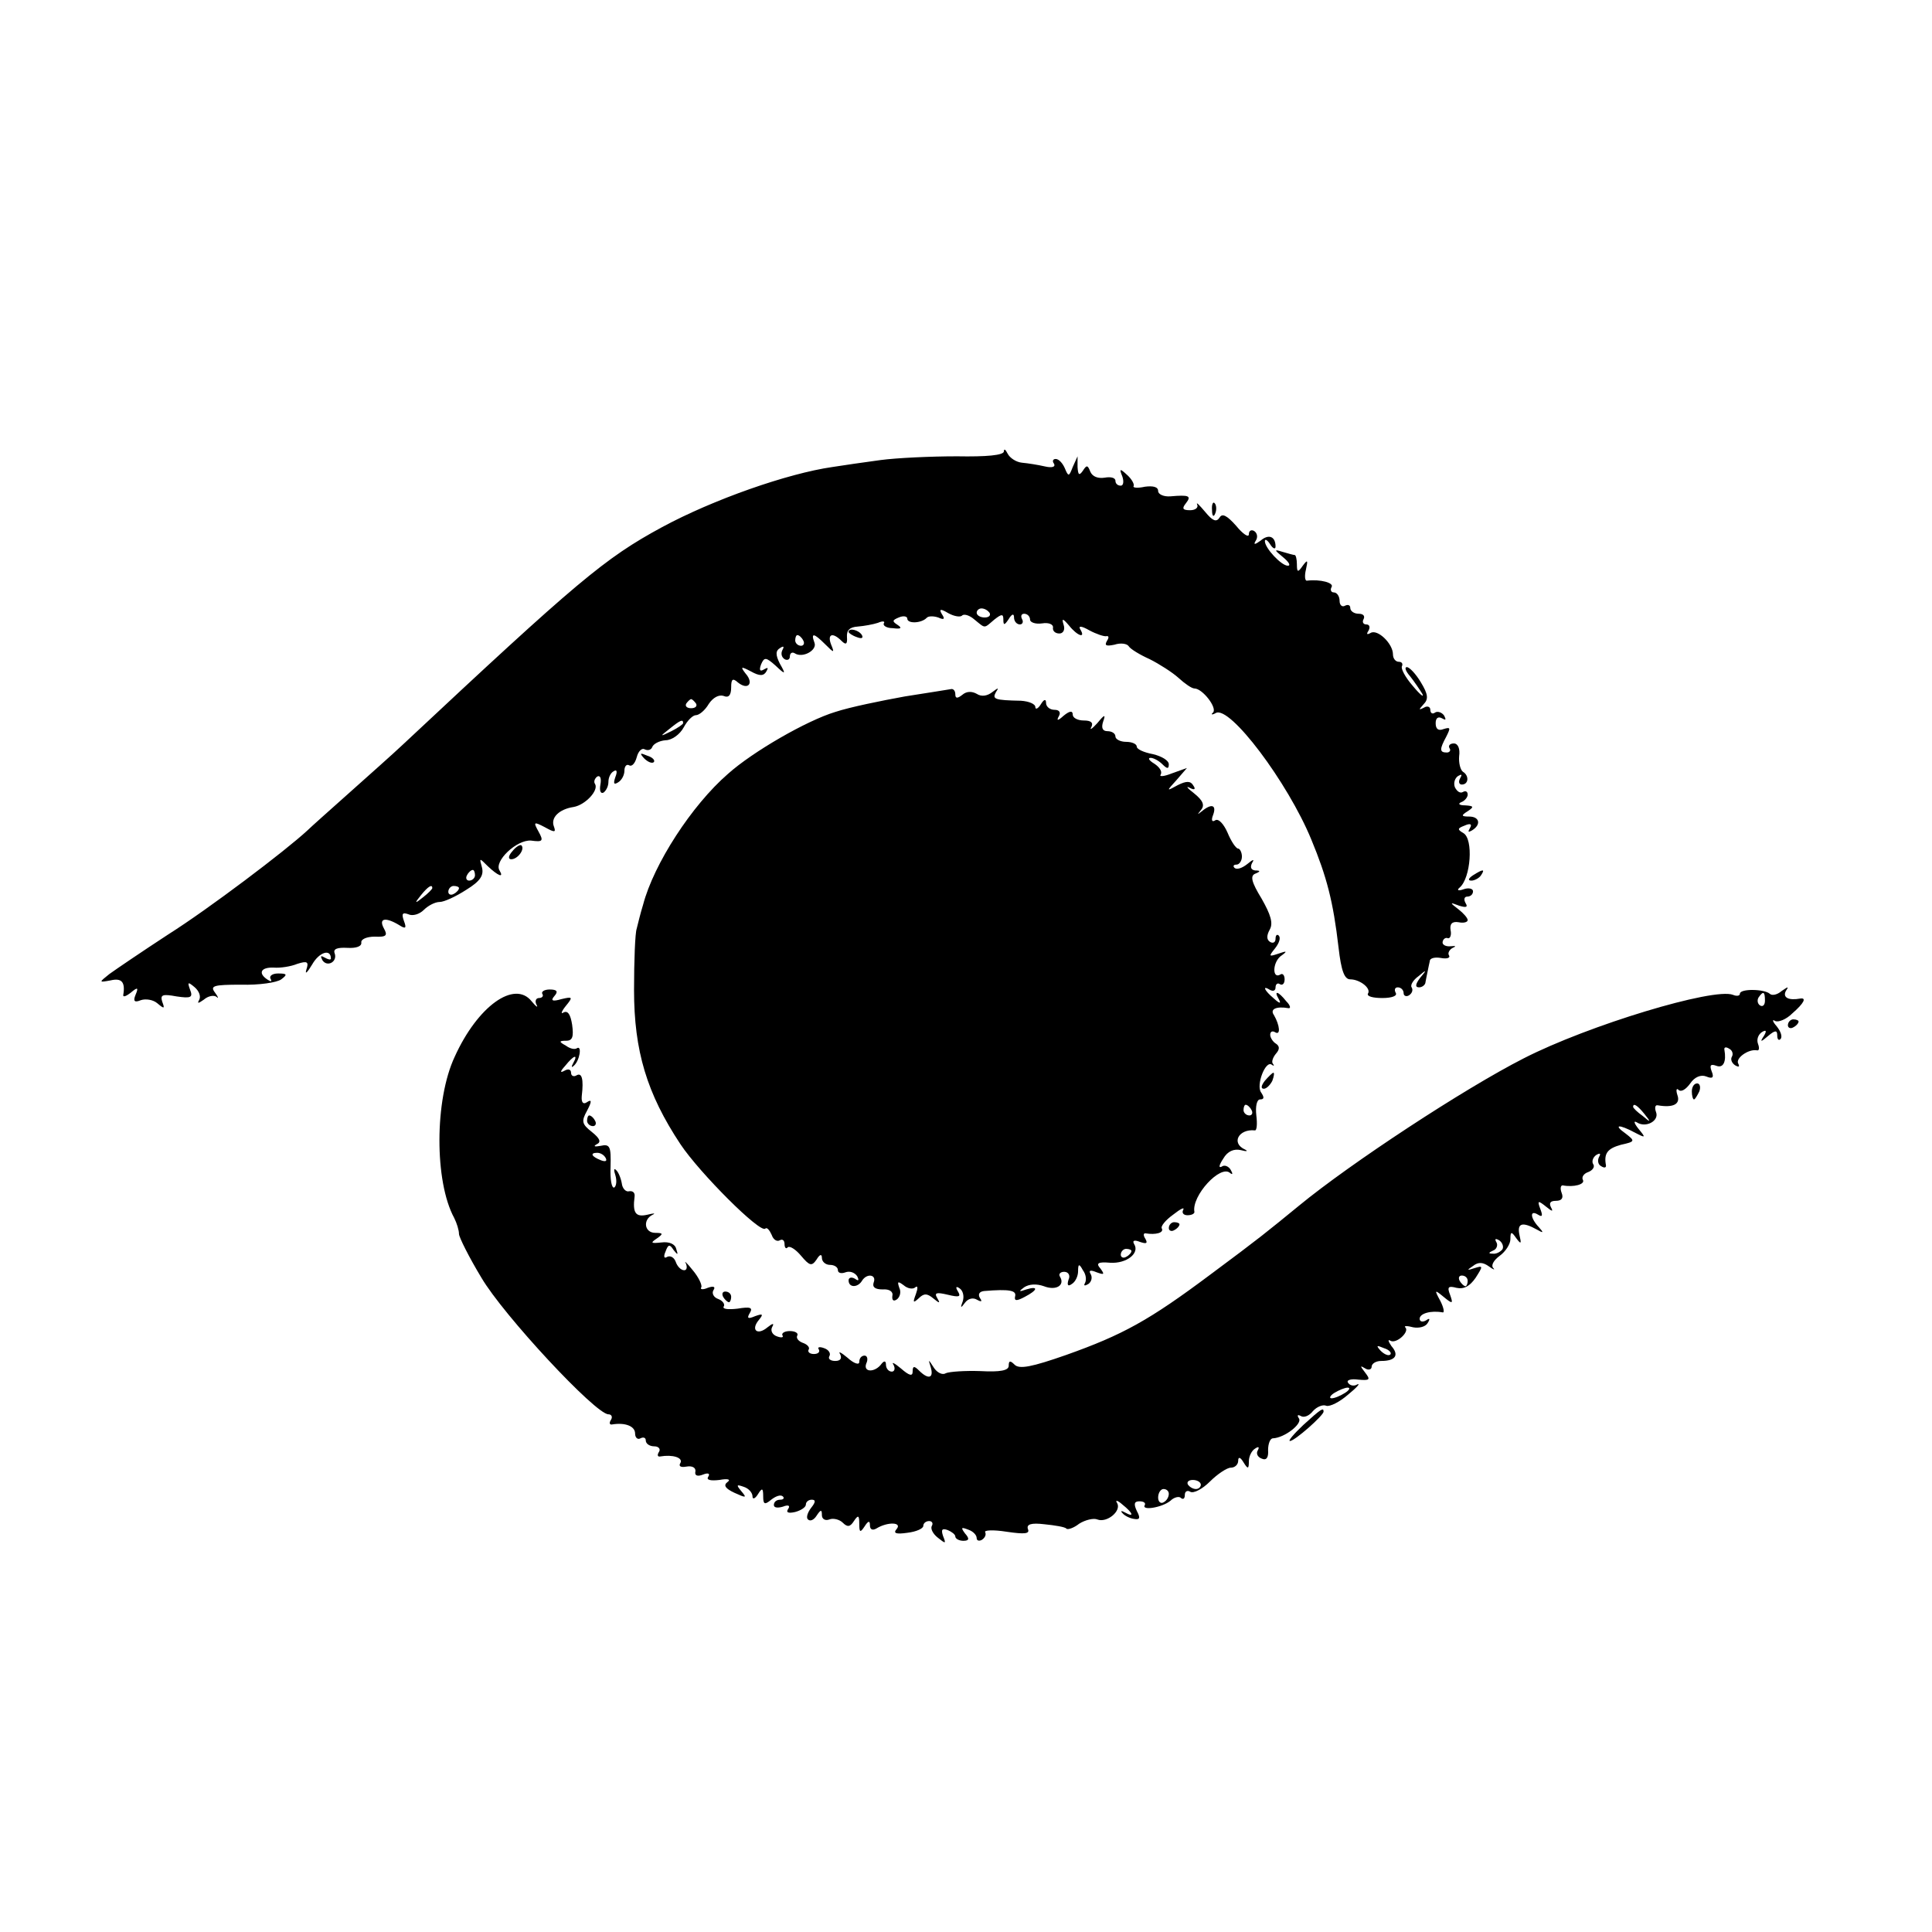 <?xml version="1.0" standalone="no"?>
<!DOCTYPE svg PUBLIC "-//W3C//DTD SVG 20010904//EN"
 "http://www.w3.org/TR/2001/REC-SVG-20010904/DTD/svg10.dtd">
<svg version="1.0" xmlns="http://www.w3.org/2000/svg"
 width="362pt" height="362pt" viewBox="0 0 362 362"
 preserveAspectRatio="xMidYMid meet">
<g transform="translate(0,362) scale(0.1,-0.1)"
fill="#000000" stroke="none">
<path d="M1881 2774 c-1 -7 -32 -10 -88 -9 -49 0 -113 -3 -143 -7 -30 -4 -71
-10 -90 -13 -84 -12 -224 -61 -320 -113 -107 -58 -158 -101 -485 -407 -18 -17
-63 -57 -100 -90 -37 -33 -73 -65 -79 -71 -41 -38 -185 -147 -261 -195 -49
-32 -99 -66 -110 -74 -20 -16 -20 -16 2 -12 21 5 28 -3 24 -27 -1 -5 5 -3 14
4 13 11 15 10 9 -4 -5 -12 -2 -15 10 -10 9 3 23 1 31 -6 13 -11 14 -10 9 3 -4
13 0 15 27 10 27 -4 31 -2 25 13 -5 14 -4 15 9 4 8 -7 12 -17 8 -24 -4 -7 -1
-6 9 1 8 7 19 9 24 5 4 -4 3 0 -3 8 -10 13 -3 15 49 15 33 -1 67 4 75 10 12 9
11 11 -6 11 -11 0 -17 -5 -14 -10 3 -5 1 -6 -5 -2 -19 12 -14 24 11 23 12 -1
32 2 44 7 19 6 22 4 17 -11 -3 -10 2 -5 11 10 13 23 35 30 35 11 0 -3 -5 -2
-12 2 -7 4 -8 3 -4 -5 9 -14 29 -3 23 13 -3 8 5 11 24 10 17 -1 27 3 26 10 -1
6 10 11 25 11 22 -1 25 2 17 16 -10 19 4 21 30 5 11 -7 13 -5 8 8 -5 14 -3 17
8 13 8 -4 21 0 29 8 8 8 21 15 30 15 8 0 30 10 50 23 26 16 33 27 29 42 -5 18
-5 18 11 2 19 -18 31 -23 22 -8 -11 17 32 58 59 56 22 -3 24 -1 14 17 -10 18
-9 19 12 8 18 -10 21 -10 17 1 -7 17 10 33 37 37 22 4 47 31 40 43 -3 4 -1 10
4 14 6 3 8 -4 6 -15 -2 -11 0 -18 6 -15 5 4 9 12 9 20 0 8 4 17 10 20 6 4 7
-1 3 -11 -4 -12 -3 -15 5 -10 7 4 12 14 12 22 0 8 4 13 9 10 5 -3 11 4 14 15
3 12 10 18 15 15 6 -3 12 -1 14 4 2 6 13 12 25 13 12 0 27 11 34 24 7 13 17
23 23 23 6 0 17 9 24 21 8 12 19 18 28 15 9 -4 14 1 14 16 0 16 3 18 13 9 19
-15 30 -1 14 17 -10 13 -9 14 10 4 16 -9 24 -9 29 0 4 7 3 8 -4 4 -8 -5 -10
-2 -6 9 6 14 9 14 27 -2 19 -18 20 -17 8 4 -8 16 -8 24 1 29 6 4 8 3 4 -4 -3
-6 -2 -13 4 -17 5 -3 10 -1 10 5 0 6 4 9 9 6 15 -10 43 6 37 20 -7 19 -1 18
20 -3 17 -17 18 -17 11 0 -7 19 3 23 20 6 8 -8 11 -6 10 7 -1 13 5 19 20 20
12 1 29 4 38 7 9 4 14 3 11 -1 -2 -4 5 -9 17 -9 15 -2 18 0 9 6 -11 7 -10 9 2
14 9 4 16 2 16 -2 0 -10 26 -9 36 1 3 4 13 4 22 1 11 -5 13 -3 7 6 -6 10 -3
11 12 2 11 -6 23 -8 26 -4 4 3 14 0 23 -8 21 -17 17 -17 37 0 14 11 17 11 17
0 0 -11 2 -11 10 1 6 10 10 11 10 3 0 -7 5 -13 11 -13 5 0 7 5 4 10 -3 6 -1
10 4 10 6 0 11 -5 11 -11 0 -5 10 -9 23 -7 12 2 21 -2 20 -8 -1 -6 4 -11 12
-11 7 0 11 7 8 16 -4 13 -2 13 10 -1 16 -20 32 -25 21 -7 -4 7 3 6 17 -2 13
-7 28 -12 32 -11 5 1 5 -3 1 -9 -5 -9 -1 -10 14 -7 12 4 24 2 27 -3 3 -5 21
-16 39 -24 18 -9 43 -25 54 -35 12 -11 25 -20 30 -20 15 0 43 -36 35 -45 -5
-4 -2 -5 5 -1 26 15 135 -130 179 -237 29 -70 41 -116 51 -202 5 -44 11 -60
22 -60 18 0 40 -17 33 -27 -2 -5 10 -8 27 -8 18 0 29 4 25 10 -3 6 -1 10 4 10
6 0 11 -5 11 -11 0 -5 5 -7 10 -4 6 4 8 10 5 15 -3 4 3 14 13 21 15 13 16 12
3 -3 -9 -12 -10 -18 -2 -18 6 0 12 5 12 10 1 6 3 15 4 20 1 6 3 14 4 19 0 6
10 8 21 6 11 -2 18 0 15 5 -3 4 1 11 7 14 7 3 6 4 -4 3 -9 -1 -16 3 -15 8 1 6
6 9 10 7 4 -1 7 6 5 15 -2 12 3 17 15 15 9 -2 17 0 17 4 0 4 -8 13 -17 20 -17
13 -17 14 1 7 13 -4 17 -3 12 5 -4 7 -2 12 3 12 6 0 11 4 11 10 0 5 -8 7 -17
4 -11 -4 -14 -2 -8 3 21 18 26 91 7 102 -12 7 -11 9 2 14 11 5 15 3 10 -5 -4
-7 -3 -8 4 -4 18 11 14 26 -5 26 -15 0 -16 2 -3 10 12 8 12 10 -5 11 -11 0
-14 3 -7 6 6 2 12 9 12 14 0 6 -4 8 -9 5 -5 -3 -11 1 -15 9 -3 8 0 17 6 21 7
4 8 3 4 -4 -4 -7 -2 -12 3 -12 13 0 14 17 2 24 -5 4 -8 17 -7 29 2 14 -2 24
-10 24 -7 0 -11 -4 -8 -9 3 -4 0 -8 -5 -8 -14 0 -14 6 -1 30 8 16 8 18 -5 14
-10 -4 -15 0 -15 11 0 10 5 13 12 9 7 -4 8 -3 4 5 -4 6 -12 9 -17 6 -5 -4 -9
-1 -9 5 0 6 -6 8 -12 4 -10 -5 -10 -4 -1 6 10 10 9 19 -5 42 -9 15 -21 28 -26
28 -5 0 -2 -8 6 -17 8 -10 18 -25 23 -33 4 -8 -4 -2 -18 15 -14 16 -23 33 -20
37 2 5 -1 8 -6 8 -6 0 -11 6 -11 14 0 20 -29 48 -42 40 -7 -4 -8 -2 -4 4 4 7
2 12 -4 12 -6 0 -8 5 -5 10 3 6 -1 10 -9 10 -9 0 -16 5 -16 11 0 5 -4 7 -10 4
-5 -3 -10 1 -10 9 0 9 -5 16 -11 16 -5 0 -7 5 -4 10 5 8 -21 15 -46 12 -4 -1
-5 9 -2 21 4 18 3 19 -6 7 -9 -13 -11 -13 -11 3 0 9 -2 17 -4 17 -2 0 -13 3
-23 6 -16 5 -16 4 1 -10 11 -9 15 -16 9 -16 -12 0 -43 33 -43 46 0 5 5 2 10
-6 5 -8 10 -10 10 -4 0 19 -13 24 -28 11 -11 -8 -14 -8 -9 0 4 6 3 14 -3 18
-5 3 -10 1 -10 -6 0 -7 -11 0 -24 16 -17 19 -26 24 -31 15 -6 -9 -13 -6 -27
11 -11 13 -17 19 -15 14 3 -6 -3 -11 -13 -11 -14 0 -16 3 -8 13 11 14 6 16
-29 13 -13 -1 -23 4 -23 10 0 8 -10 10 -25 8 -13 -3 -23 -2 -21 1 2 3 -3 13
-12 21 -14 13 -15 12 -9 -3 3 -9 2 -17 -3 -17 -6 0 -10 4 -10 9 0 6 -9 8 -20
6 -13 -2 -23 2 -27 11 -5 13 -7 13 -14 2 -7 -10 -9 -8 -10 7 l0 20 -9 -20 c-7
-18 -8 -19 -15 -2 -4 9 -11 17 -17 17 -5 0 -7 -4 -3 -9 3 -6 -4 -8 -17 -5 -13
3 -32 6 -43 7 -11 1 -23 9 -27 17 -4 8 -7 10 -7 4z m-27 -302 c3 -5 -1 -9 -9
-9 -8 0 -15 4 -15 9 0 4 4 8 9 8 6 0 12 -4 15 -8z m-349 -52 c3 -5 1 -10 -4
-10 -6 0 -11 5 -11 10 0 6 2 10 4 10 3 0 8 -4 11 -10z m-201 -118 c3 -5 -1 -9
-9 -9 -8 0 -12 4 -9 9 3 4 7 8 9 8 2 0 6 -4 9 -8z m-24 -37 c0 -2 -10 -9 -22
-15 -22 -11 -22 -10 -4 4 21 17 26 19 26 11z m-390 -285 c0 -5 -5 -10 -11 -10
-5 0 -7 5 -4 10 3 6 8 10 11 10 2 0 4 -4 4 -10z m-80 -24 c0 -2 -8 -10 -17
-17 -16 -13 -17 -12 -4 4 13 16 21 21 21 13z m50 0 c0 -3 -4 -8 -10 -11 -5 -3
-10 -1 -10 4 0 6 5 11 10 11 6 0 10 -2 10 -4z"/>
<path d="M2271 2664 c0 -11 3 -14 6 -6 3 7 2 16 -1 19 -3 4 -6 -2 -5 -13z"/>
<path d="M1590 2436 c0 -2 7 -7 16 -10 8 -3 12 -2 9 4 -6 10 -25 14 -25 6z"/>
<path d="M1695 2315 c-44 -8 -103 -20 -130 -29 -53 -16 -154 -74 -201 -116
-68 -59 -139 -169 -159 -245 -5 -16 -10 -37 -12 -45 -3 -8 -5 -60 -5 -115 0
-114 24 -194 87 -289 36 -54 150 -168 159 -158 3 3 8 -3 12 -12 3 -9 10 -13
15 -10 5 3 9 0 9 -7 0 -7 3 -10 6 -6 4 3 15 -4 25 -16 16 -19 20 -20 29 -7 6
10 10 11 10 3 0 -7 7 -13 15 -13 8 0 15 -4 15 -10 0 -5 6 -7 14 -4 8 3 17 0
22 -7 4 -8 3 -10 -4 -5 -7 4 -12 2 -12 -3 0 -14 17 -14 25 -1 9 15 28 12 22
-3 -3 -9 3 -13 17 -13 12 1 20 -4 18 -12 -1 -8 2 -11 8 -7 6 4 9 14 5 22 -4
12 -3 13 8 5 8 -7 18 -8 22 -4 5 4 5 -2 1 -13 -6 -16 -5 -17 5 -8 10 10 16 10
28 0 12 -10 13 -9 7 1 -6 10 -1 11 20 6 21 -5 25 -4 19 6 -5 8 -4 11 3 6 6 -4
9 -14 6 -24 -5 -13 -4 -14 4 -3 6 8 15 10 22 6 9 -5 11 -4 6 3 -4 7 -1 12 8
13 48 4 61 1 58 -10 -2 -9 3 -9 18 -1 25 13 26 21 3 14 -14 -5 -15 -4 -4 4 9
6 23 7 37 2 23 -9 40 2 30 18 -3 5 1 9 8 9 8 0 12 -7 8 -15 -3 -10 -1 -13 6
-8 7 4 12 15 12 24 0 14 2 15 9 2 6 -8 7 -18 4 -24 -3 -5 -1 -6 6 -2 6 4 8 12
5 18 -5 8 -1 9 11 4 14 -5 15 -4 7 7 -9 10 -5 13 18 11 31 -2 56 18 45 35 -4
7 1 8 11 4 12 -4 15 -3 10 6 -4 6 -4 11 1 10 18 -3 34 1 30 9 -3 4 7 16 21 26
14 11 22 15 19 9 -3 -5 0 -10 8 -10 8 0 13 3 13 6 -6 30 49 90 67 73 5 -4 5
-1 1 6 -4 7 -12 10 -17 6 -6 -3 -5 3 3 15 8 14 20 19 33 16 11 -3 14 -2 8 1
-27 12 -12 39 18 36 4 -1 5 12 3 28 -2 17 1 30 7 30 8 0 8 4 2 13 -10 13 8 61
20 52 4 -3 5 -2 2 2 -3 3 0 12 6 19 7 8 7 14 -1 19 -5 3 -10 11 -10 16 0 6 4
8 9 5 11 -7 9 13 -2 32 -8 11 4 17 27 13 5 -1 4 5 -4 13 -15 19 -24 21 -14 4
5 -9 2 -9 -9 1 -18 15 -23 26 -7 16 6 -3 10 -1 10 5 0 6 4 9 8 6 5 -3 9 1 9 9
0 8 -4 12 -8 9 -15 -9 -15 21 0 34 14 10 13 11 -4 5 -18 -6 -18 -5 -6 10 8 10
11 20 7 24 -3 3 -6 1 -6 -6 0 -7 -5 -9 -10 -6 -7 4 -7 12 -1 23 7 12 2 28 -15
58 -19 31 -22 43 -12 47 10 4 10 6 0 6 -8 1 -10 6 -6 14 5 8 2 7 -9 -2 -10 -8
-20 -11 -24 -7 -3 3 -2 6 4 6 5 0 10 7 10 15 0 8 -4 15 -7 15 -4 0 -13 13 -20
30 -7 16 -17 27 -23 23 -6 -4 -8 0 -4 10 7 19 -3 22 -21 7 -9 -7 -9 -7 -2 2 8
9 4 18 -12 31 -13 10 -17 15 -9 11 9 -5 12 -3 7 4 -5 9 -13 9 -29 1 -22 -12
-22 -12 -2 10 l19 22 -28 -10 c-15 -6 -25 -7 -21 -2 3 6 -3 14 -12 20 -10 6
-13 11 -7 11 5 0 15 -5 22 -12 9 -9 12 -9 12 0 0 7 -13 15 -30 19 -16 3 -30 9
-30 14 0 5 -9 9 -20 9 -11 0 -20 5 -20 10 0 6 -7 10 -15 10 -9 0 -12 6 -8 18
5 14 3 14 -11 -3 -10 -11 -15 -14 -11 -7 4 8 -1 12 -14 12 -12 0 -21 5 -21 11
0 8 -6 7 -17 -2 -11 -10 -14 -10 -9 -1 4 7 1 12 -8 12 -9 0 -16 6 -16 13 0 8
-4 7 -10 -3 -5 -8 -10 -10 -10 -5 0 6 -12 11 -27 12 -50 1 -54 3 -47 16 6 9 5
9 -7 0 -9 -7 -20 -9 -29 -3 -9 5 -19 5 -27 -2 -9 -7 -13 -7 -13 1 0 6 -3 10
-7 10 -5 -1 -44 -7 -88 -14z m650 -775 c3 -5 1 -10 -4 -10 -6 0 -11 5 -11 10
0 6 2 10 4 10 3 0 8 -4 11 -10z m-225 -264 c0 -3 -4 -8 -10 -11 -5 -3 -10 -1
-10 4 0 6 5 11 10 11 6 0 10 -2 10 -4z"/>
<path d="M1207 2199 c7 -7 15 -10 18 -7 3 3 -2 9 -12 12 -14 6 -15 5 -6 -5z"/>
<path d="M960 2025 c-8 -9 -8 -15 -2 -15 12 0 26 19 19 26 -2 2 -10 -2 -17
-11z"/>
<path d="M2760 1980 c-9 -6 -10 -10 -3 -10 6 0 15 5 18 10 8 12 4 12 -15 0z"/>
<path d="M1016 1758 c3 -4 0 -8 -6 -8 -6 0 -8 -6 -5 -12 4 -7 0 -5 -9 6 -32
40 -101 -9 -144 -104 -38 -81 -38 -234 -1 -302 5 -10 9 -23 9 -30 0 -6 19 -44
42 -82 41 -70 214 -256 238 -256 6 0 8 -5 5 -10 -4 -6 -3 -10 2 -9 24 4 43 -3
43 -17 0 -8 5 -12 10 -9 6 3 10 1 10 -4 0 -6 7 -11 16 -11 8 0 12 -5 9 -10 -4
-6 -3 -10 2 -9 23 4 43 -2 38 -12 -4 -6 0 -9 11 -7 11 2 18 -2 17 -9 -2 -8 4
-10 14 -6 10 4 14 2 10 -4 -4 -6 4 -8 21 -6 16 3 22 1 15 -4 -8 -6 -4 -12 13
-20 22 -10 24 -10 13 3 -10 12 -9 13 5 8 9 -3 16 -11 16 -18 0 -6 5 -4 10 4 8
13 10 12 10 -4 0 -15 3 -16 15 -6 9 7 18 10 22 6 3 -3 1 -6 -5 -6 -7 0 -12 -4
-12 -10 0 -5 7 -6 17 -3 10 4 14 2 10 -4 -5 -7 0 -9 13 -6 11 3 20 9 20 14 0
5 5 9 11 9 8 0 7 -5 -1 -15 -7 -9 -10 -19 -6 -22 4 -4 11 -1 16 7 8 12 10 12
10 1 0 -7 6 -11 14 -8 7 3 19 0 25 -6 9 -9 14 -8 21 3 8 12 10 11 10 -5 0 -17
2 -17 10 -5 7 11 10 11 10 2 0 -8 5 -10 12 -6 21 13 49 12 38 -1 -7 -8 -1 -10
20 -7 17 2 30 8 30 13 0 5 5 9 11 9 5 0 8 -4 5 -9 -3 -5 2 -15 11 -22 15 -12
16 -12 10 3 -4 12 -2 15 9 11 7 -3 14 -8 14 -12 0 -4 7 -8 15 -8 11 0 12 4 3
14 -8 11 -7 12 6 7 9 -3 16 -10 16 -16 0 -5 5 -6 10 -3 6 4 8 10 6 14 -3 4 15
5 40 1 34 -5 44 -4 40 5 -3 9 6 12 31 9 20 -2 38 -5 41 -8 2 -3 14 1 24 9 11
7 27 11 34 8 18 -7 46 16 37 31 -4 6 1 5 10 -3 20 -16 23 -25 5 -15 -7 4 -9 3
-5 -1 4 -5 14 -10 22 -11 11 -2 12 2 5 15 -6 13 -5 18 5 18 8 0 12 -3 10 -7
-7 -11 32 -5 48 8 7 7 17 9 20 5 4 -3 7 -1 7 6 0 7 5 9 10 6 6 -4 23 5 37 19
14 14 32 26 39 26 8 0 14 6 14 13 0 8 4 7 10 -3 8 -13 10 -13 10 2 0 9 5 20
12 24 6 4 8 3 5 -3 -4 -6 -1 -13 7 -16 9 -4 13 2 12 16 0 12 4 22 9 22 22 1
55 27 49 37 -4 6 -3 8 3 5 6 -4 16 0 23 9 7 8 19 13 25 10 7 -2 25 7 41 21 16
13 24 22 17 19 -6 -4 -14 -2 -17 3 -4 5 5 8 19 6 22 -2 23 0 13 13 -10 13 -10
14 0 8 6 -4 12 -2 12 3 0 6 8 11 18 11 27 0 34 11 19 28 -6 9 -7 13 -2 10 11
-7 37 17 28 25 -3 3 4 3 15 0 11 -2 23 1 27 8 5 8 4 10 -3 5 -7 -4 -12 -2 -12
3 0 10 21 16 43 12 4 -1 2 9 -4 21 -12 22 -11 22 6 8 17 -14 18 -13 12 4 -6
15 -3 17 12 13 14 -3 25 3 36 19 14 22 14 23 -2 18 -15 -5 -15 -4 -3 4 10 8
19 7 30 -1 8 -6 12 -7 8 -3 -5 5 1 15 12 23 11 8 20 22 20 31 0 15 2 15 11 2
9 -12 10 -11 6 6 -5 23 6 25 33 10 12 -7 13 -6 3 5 -16 17 -17 33 -1 23 8 -5
9 -2 4 11 -6 16 -4 16 11 4 11 -9 14 -10 9 -1 -4 8 -1 12 9 12 11 0 15 5 11
15 -3 8 -2 14 2 14 21 -4 42 2 38 10 -3 5 1 12 10 15 8 3 13 10 9 15 -3 5 0
13 6 17 7 4 9 3 5 -4 -3 -6 -2 -14 4 -17 6 -4 10 -3 9 2 -4 22 3 31 28 38 27
6 27 7 9 21 -24 17 -13 18 17 2 21 -11 21 -10 7 7 -8 10 -10 16 -3 12 17 -11
42 3 36 19 -3 8 -2 14 3 13 29 -5 43 2 37 19 -3 9 -2 14 2 10 5 -5 14 1 22 12
8 12 20 17 30 13 12 -5 15 -2 10 10 -4 11 -2 14 9 10 13 -5 19 8 15 30 -1 5 3
6 9 2 6 -3 8 -10 5 -15 -3 -5 0 -12 6 -16 7 -4 9 -3 6 3 -6 10 19 28 35 25 4
-1 5 4 2 12 -3 8 0 17 7 22 8 5 10 3 4 -7 -8 -12 -6 -12 8 0 13 11 17 11 17 1
0 -8 3 -10 6 -7 4 4 1 14 -7 24 -8 9 -9 14 -3 10 6 -3 21 3 32 14 23 20 27 30
15 28 -22 -4 -33 2 -27 14 6 9 5 9 -8 0 -8 -7 -18 -9 -22 -5 -10 9 -56 10 -56
0 0 -4 -6 -5 -13 -2 -36 14 -271 -57 -392 -119 -112 -57 -325 -197 -421 -276
-60 -49 -73 -60 -166 -129 -115 -86 -164 -113 -271 -151 -63 -22 -87 -27 -96
-18 -8 8 -11 8 -11 -2 0 -9 -16 -12 -53 -10 -29 1 -58 -1 -65 -4 -6 -4 -16 1
-22 10 -11 17 -11 17 -6 1 6 -21 -5 -23 -22 -6 -9 9 -12 9 -12 -2 0 -9 -6 -8
-22 6 -12 10 -18 13 -14 7 4 -7 2 -13 -3 -13 -6 0 -11 6 -11 13 0 7 -3 8 -8 2
-12 -17 -35 -17 -29 0 4 8 2 15 -3 15 -6 0 -10 -5 -10 -12 0 -6 -10 -3 -22 8
-12 10 -18 13 -14 7 4 -8 1 -13 -9 -13 -9 0 -14 4 -11 9 3 5 -1 12 -10 15 -8
3 -13 2 -10 -2 3 -5 -1 -9 -9 -9 -8 0 -12 4 -10 8 3 4 -2 10 -11 13 -8 3 -13
9 -10 14 2 4 -4 8 -14 8 -10 0 -16 -4 -14 -8 3 -4 -2 -5 -10 -2 -9 3 -13 11
-9 18 4 7 1 7 -9 -1 -19 -16 -32 -5 -16 14 9 11 7 12 -7 7 -14 -6 -16 -4 -10
6 6 10 1 12 -23 8 -17 -2 -29 -1 -26 4 3 4 -2 11 -10 14 -9 3 -13 11 -9 17 4
6 0 8 -11 4 -9 -4 -15 -3 -12 1 2 4 -5 19 -16 32 -11 14 -17 19 -13 13 3 -7 2
-13 -3 -13 -6 0 -13 7 -16 16 -3 8 -10 12 -16 9 -6 -4 -7 1 -3 10 5 14 8 14
15 3 8 -10 9 -10 5 2 -2 9 -13 14 -28 12 -19 -2 -21 -1 -9 7 13 9 13 11 -2 11
-21 0 -24 25 -5 34 6 3 2 3 -10 0 -22 -5 -28 3 -24 34 1 7 -3 11 -10 10 -6 -2
-13 5 -14 15 -2 11 -7 22 -11 25 -4 4 -4 -1 -1 -10 3 -10 2 -20 -2 -23 -5 -2
-8 15 -7 39 1 38 -1 43 -19 39 -11 -2 -14 -1 -7 3 9 4 6 11 -9 23 -19 15 -20
20 -9 40 9 17 9 22 0 16 -7 -5 -11 -1 -10 11 4 33 0 45 -10 39 -5 -3 -10 -1
-10 5 0 6 -5 8 -12 4 -9 -5 -9 -2 1 9 16 20 25 23 15 5 -4 -7 -3 -9 1 -5 11 9
16 39 6 33 -4 -3 -13 -1 -21 5 -13 7 -13 9 1 9 12 0 14 8 11 30 -3 19 -8 27
-16 23 -6 -4 -4 2 4 12 14 17 13 18 -8 13 -17 -5 -21 -3 -13 6 7 8 5 12 -9 12
-10 0 -16 -4 -14 -8z m2291 -13 c0 -8 -4 -12 -9 -9 -5 3 -6 10 -3 15 9 13 12
11 12 -6z m-226 -212 c13 -16 12 -17 -3 -4 -10 7 -18 15 -18 17 0 8 8 3 21
-13z m-1946 -83 c3 -6 -1 -7 -9 -4 -18 7 -21 14 -7 14 6 0 13 -4 16 -10z
m1680 -171 c-4 -5 -12 -9 -18 -8 -9 0 -8 2 1 6 6 2 9 10 6 15 -4 7 -2 8 5 4 6
-4 9 -12 6 -17z m-65 -59 c0 -5 -2 -10 -4 -10 -3 0 -8 5 -11 10 -3 6 -1 10 4
10 6 0 11 -4 11 -10z m-145 -138 c-3 -3 -11 0 -18 7 -9 10 -8 11 6 5 10 -3 15
-9 12 -12z m-85 -72 c-8 -5 -19 -10 -25 -10 -5 0 -3 5 5 10 8 5 20 10 25 10 6
0 3 -5 -5 -10z m-270 -172 c0 -4 -4 -8 -9 -8 -6 0 -12 4 -15 8 -3 5 1 9 9 9 8
0 15 -4 15 -9z m-60 -17 c0 -6 -4 -13 -10 -16 -5 -3 -10 1 -10 9 0 9 5 16 10
16 6 0 10 -4 10 -9z"/>
<path d="M3350 1699 c0 -5 5 -7 10 -4 6 3 10 8 10 11 0 2 -4 4 -10 4 -5 0 -10
-5 -10 -11z"/>
<path d="M2370 1595 c-7 -9 -8 -15 -2 -15 5 0 12 7 16 15 3 8 4 15 2 15 -2 0
-9 -7 -16 -15z"/>
<path d="M3170 1575 c0 -8 2 -15 4 -15 2 0 6 7 10 15 3 8 1 15 -4 15 -6 0 -10
-7 -10 -15z"/>
<path d="M1100 1520 c0 -5 5 -10 11 -10 5 0 7 5 4 10 -3 6 -8 10 -11 10 -2 0
-4 -4 -4 -10z"/>
<path d="M2190 1319 c0 -5 5 -7 10 -4 6 3 10 8 10 11 0 2 -4 4 -10 4 -5 0 -10
-5 -10 -11z"/>
<path d="M1355 1190 c3 -5 8 -10 11 -10 2 0 4 5 4 10 0 6 -5 10 -11 10 -5 0
-7 -4 -4 -10z"/>
<path d="M2442 950 c-18 -17 -29 -30 -25 -30 9 0 63 48 63 55 0 8 -4 6 -38
-25z"/>
</g>
</svg>
